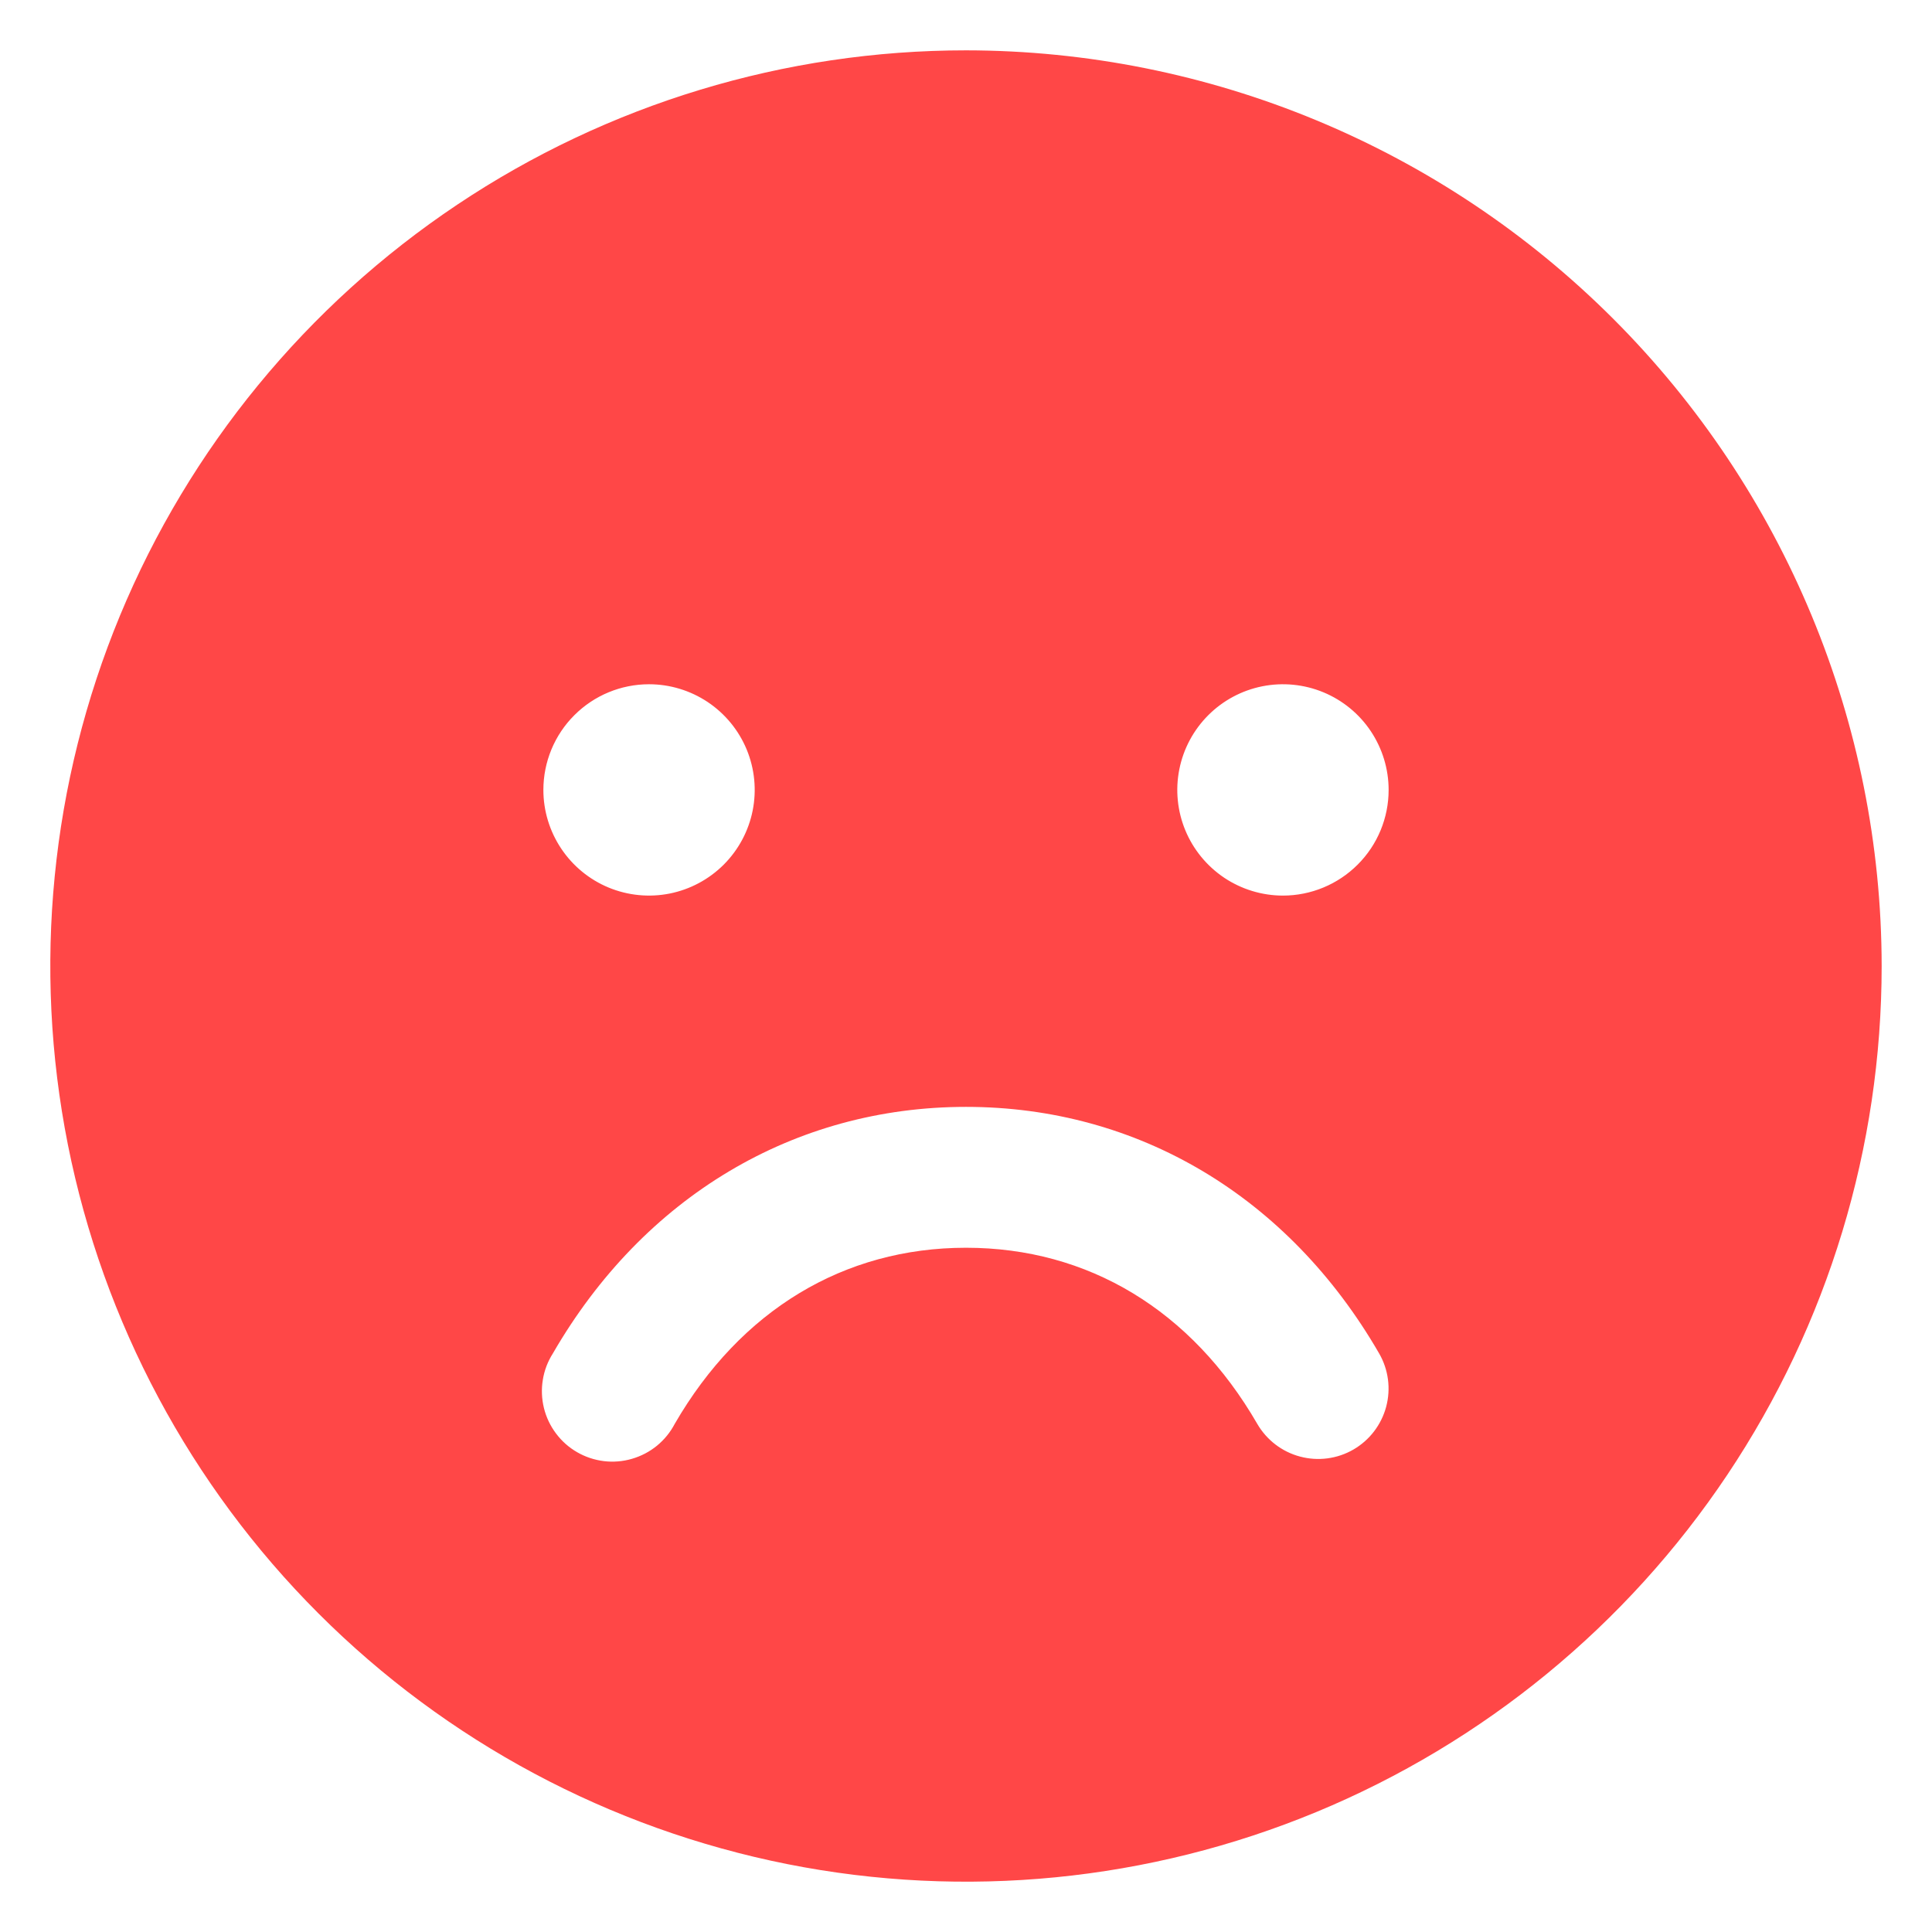<svg width="36" height="36" viewBox="0 0 36 36" fill="none" xmlns="http://www.w3.org/2000/svg">
<path d="M18 0.938C14.625 0.938 11.326 1.938 8.521 3.813C5.715 5.688 3.528 8.353 2.236 11.47C0.945 14.588 0.607 18.019 1.265 21.329C1.924 24.639 3.549 27.679 5.935 30.065C8.321 32.451 11.361 34.076 14.671 34.735C17.981 35.393 21.412 35.055 24.529 33.764C27.647 32.472 30.312 30.285 32.187 27.479C34.062 24.674 35.062 21.375 35.062 18C35.058 13.476 33.258 9.139 30.06 5.94C26.861 2.741 22.524 0.942 18 0.938ZM12.094 12.75C12.483 12.75 12.864 12.866 13.188 13.082C13.511 13.298 13.764 13.606 13.913 13.965C14.062 14.325 14.101 14.721 14.025 15.103C13.949 15.485 13.761 15.835 13.486 16.111C13.21 16.386 12.86 16.574 12.478 16.65C12.096 16.726 11.7 16.687 11.34 16.538C10.981 16.389 10.673 16.136 10.457 15.812C10.241 15.489 10.125 15.108 10.125 14.719C10.125 14.197 10.332 13.696 10.702 13.327C11.071 12.957 11.572 12.75 12.094 12.75ZM25.219 27.01C24.918 27.184 24.56 27.231 24.224 27.141C23.888 27.052 23.602 26.832 23.427 26.531C22.202 24.413 20.276 23.25 18 23.25C15.725 23.25 13.798 24.415 12.573 26.531C12.491 26.688 12.378 26.827 12.241 26.939C12.104 27.051 11.945 27.134 11.775 27.183C11.605 27.233 11.427 27.247 11.252 27.226C11.076 27.204 10.906 27.148 10.753 27.059C10.6 26.971 10.466 26.852 10.36 26.71C10.254 26.569 10.177 26.407 10.135 26.235C10.093 26.063 10.086 25.884 10.115 25.71C10.143 25.535 10.207 25.368 10.302 25.219C11.99 22.3 14.796 20.625 18 20.625C21.204 20.625 24.01 22.298 25.698 25.219C25.872 25.52 25.919 25.878 25.829 26.214C25.739 26.549 25.52 26.836 25.219 27.01ZM23.906 16.688C23.517 16.688 23.136 16.572 22.812 16.356C22.489 16.139 22.236 15.832 22.087 15.472C21.938 15.112 21.899 14.717 21.975 14.335C22.051 13.953 22.239 13.602 22.514 13.327C22.79 13.051 23.14 12.864 23.522 12.788C23.904 12.712 24.3 12.751 24.66 12.9C25.019 13.049 25.327 13.301 25.543 13.625C25.759 13.949 25.875 14.329 25.875 14.719C25.875 15.241 25.668 15.742 25.298 16.111C24.929 16.48 24.428 16.688 23.906 16.688Z" fill="#FF4747"/>
</svg>
